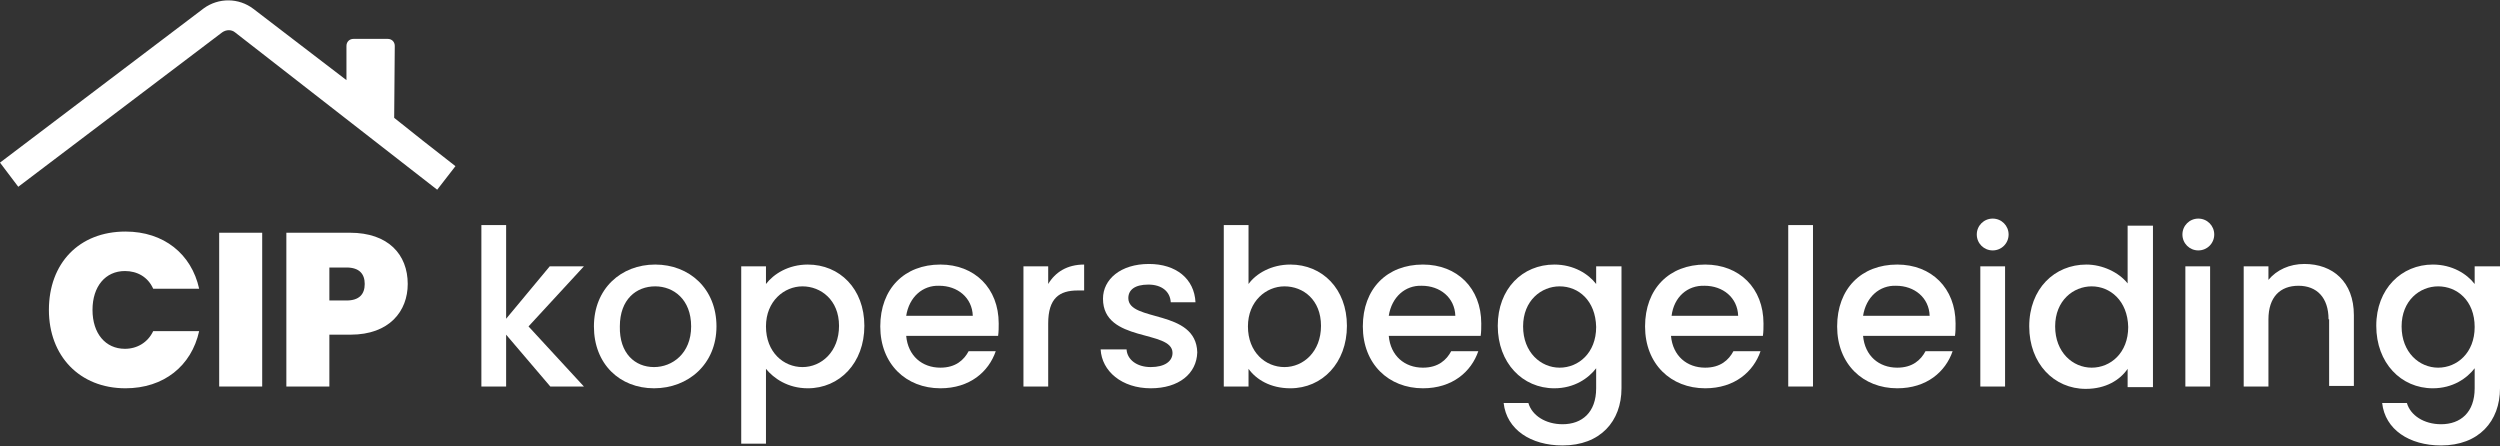<?xml version="1.0" encoding="UTF-8"?> <!-- Generator: Adobe Illustrator 26.3.0, SVG Export Plug-In . SVG Version: 6.00 Build 0) --> <svg xmlns="http://www.w3.org/2000/svg" xmlns:xlink="http://www.w3.org/1999/xlink" id="Layer_1" x="0px" y="0px" viewBox="0 0 424.3 75.7" style="enable-background:new 0 0 424.3 75.7;" xml:space="preserve"><rect x="0" y="0" width="424.3" height="75.7" fill="#333333" stroke="none"/> <style type="text/css"> .st0{fill:#FFFFFF;} </style> <g> <g> <path class="st0" d="M21.3,39.3c6.5,0,11.2,3.8,12.5,9.7H26c-0.9-2-2.7-3-4.8-3c-3.3,0-5.5,2.6-5.5,6.6c0,4,2.2,6.6,5.5,6.6 c2.1,0,3.9-1.1,4.8-3h7.8c-1.3,5.9-6,9.7-12.5,9.7c-7.8,0-13-5.5-13-13.3C8.3,44.7,13.4,39.3,21.3,39.3z"></path> <path class="st0" d="M37.2,39.5h7.3v26.1h-7.3V39.5z"></path> <path class="st0" d="M59.5,56.8h-3.6v8.8h-7.3V39.5h10.8c6.5,0,9.8,3.7,9.8,8.7C69.2,52.8,66.1,56.8,59.5,56.8z M58.8,51 c2.2,0,3.1-1.1,3.1-2.8c0-1.7-0.9-2.8-3.1-2.8h-2.9V51H58.8z"></path> <path class="st0" d="M81.7,38.2h4.2v15.9l7.4-8.9h5.8l-9.4,10.2l9.4,10.2h-5.7l-7.5-8.8v8.8h-4.2V38.2z"></path> <path class="st0" d="M111,65.9c-5.8,0-10.2-4.1-10.2-10.5c0-6.4,4.6-10.5,10.4-10.5c5.8,0,10.4,4.1,10.4,10.5 C121.6,61.8,116.8,65.9,111,65.9z M111,62.3c3.1,0,6.3-2.3,6.3-6.9c0-4.6-3-6.8-6.1-6.8c-3.2,0-6,2.2-6,6.8 C105.1,60,107.8,62.3,111,62.3z"></path> <path class="st0" d="M137.1,44.9c5.4,0,9.6,4.1,9.6,10.4c0,6.3-4.2,10.6-9.6,10.6c-3.4,0-5.8-1.7-7.1-3.3v12.7h-4.2V45.2h4.2v3 C131.3,46.5,133.8,44.9,137.1,44.9z M136.2,48.6c-3.1,0-6.2,2.5-6.2,6.8c0,4.4,3,6.9,6.2,6.9c3.2,0,6.2-2.6,6.2-7 S139.3,48.6,136.2,48.6z"></path> <path class="st0" d="M159.6,65.9c-5.8,0-10.2-4.1-10.2-10.5c0-6.4,4.1-10.5,10.2-10.5c5.8,0,9.9,4,9.9,10c0,0.7,0,1.4-0.1,2.1 h-15.6c0.3,3.4,2.7,5.4,5.8,5.4c2.6,0,4-1.3,4.8-2.8h4.6C167.8,63.1,164.6,65.9,159.6,65.9z M153.8,53.6h11.3 c-0.1-3.1-2.6-5.1-5.7-5.1C156.6,48.4,154.3,50.4,153.8,53.6z"></path> <path class="st0" d="M177.9,65.6h-4.2V45.2h4.2v3c1.2-2,3.2-3.3,6.1-3.3v4.4h-1.1c-3.1,0-5,1.3-5,5.6V65.6z"></path> <path class="st0" d="M195.3,65.9c-4.9,0-8.3-2.9-8.5-6.6h4.4c0.1,1.7,1.7,3,4.1,3c2.4,0,3.7-1,3.7-2.4c0-4-11.8-1.7-11.8-9.2 c0-3.3,3-5.9,7.8-5.9c4.6,0,7.7,2.5,7.9,6.5h-4.2c-0.1-1.8-1.5-3-3.8-3c-2.3,0-3.4,0.9-3.4,2.3c0,4.1,11.5,1.8,11.7,9.2 C203.1,63.4,200.1,65.9,195.3,65.9z"></path> <path class="st0" d="M219,44.9c5.4,0,9.6,4.1,9.6,10.4c0,6.3-4.2,10.6-9.6,10.6c-3.4,0-5.8-1.5-7.1-3.3v3h-4.2V38.2h4.2v10 C213.2,46.4,215.8,44.9,219,44.9z M218,48.6c-3.1,0-6.2,2.5-6.2,6.8c0,4.4,3,6.9,6.2,6.9c3.2,0,6.2-2.6,6.2-7S221.2,48.6,218,48.6 z"></path> <path class="st0" d="M241.5,65.9c-5.8,0-10.2-4.1-10.2-10.5c0-6.4,4.1-10.5,10.2-10.5c5.8,0,9.9,4,9.9,10c0,0.7,0,1.4-0.1,2.1 h-15.6c0.3,3.4,2.7,5.4,5.8,5.4c2.6,0,4-1.3,4.8-2.8h4.6C249.7,63.1,246.5,65.9,241.5,65.9z M235.7,53.6H247 c-0.1-3.1-2.6-5.1-5.7-5.1C238.5,48.4,236.2,50.4,235.7,53.6z"></path> <path class="st0" d="M263.8,44.9c3.3,0,5.8,1.6,7.1,3.3v-3h4.3v20.7c0,5.6-3.6,9.7-10,9.7c-5.4,0-9.5-2.7-10-7.2h4.2 c0.6,2.1,2.9,3.6,5.8,3.6c3.3,0,5.7-2,5.7-6.1v-3.4c-1.3,1.7-3.7,3.4-7.1,3.4c-5.4,0-9.6-4.3-9.6-10.6 C254.2,49,258.4,44.9,263.8,44.9z M264.7,48.6c-3.1,0-6.2,2.4-6.2,6.8s3,7,6.2,7c3.2,0,6.2-2.5,6.2-6.9 C270.8,51,267.9,48.6,264.7,48.6z"></path> <path class="st0" d="M289.4,65.9c-5.8,0-10.2-4.1-10.2-10.5c0-6.4,4.1-10.5,10.2-10.5c5.8,0,9.9,4,9.9,10c0,0.7,0,1.4-0.1,2.1 h-15.6c0.3,3.4,2.7,5.4,5.8,5.4c2.6,0,4-1.3,4.8-2.8h4.6C297.6,63.1,294.4,65.9,289.4,65.9z M283.7,53.6h11.3 c-0.1-3.1-2.6-5.1-5.7-5.1C286.4,48.4,284.1,50.4,283.7,53.6z"></path> <path class="st0" d="M303.5,38.2h4.2v27.4h-4.2V38.2z"></path> <path class="st0" d="M322,65.9c-5.8,0-10.2-4.1-10.2-10.5c0-6.4,4.1-10.5,10.2-10.5c5.8,0,9.9,4,9.9,10c0,0.7,0,1.4-0.1,2.1h-15.6 c0.3,3.4,2.7,5.4,5.8,5.4c2.6,0,4-1.3,4.8-2.8h4.6C330.2,63.1,327,65.9,322,65.9z M316.2,53.6h11.3c-0.1-3.1-2.6-5.1-5.7-5.1 C319,48.4,316.7,50.4,316.2,53.6z"></path> <path class="st0" d="M335.5,39.8c0-1.5,1.2-2.7,2.7-2.7c1.5,0,2.7,1.2,2.7,2.7c0,1.5-1.2,2.7-2.7,2.7 C336.7,42.5,335.5,41.3,335.5,39.8z M336.1,45.2h4.2v20.4h-4.2V45.2z"></path> <path class="st0" d="M354.1,44.9c2.7,0,5.5,1.3,7,3.2v-9.8h4.3v27.4h-4.3v-3.1c-1.3,1.9-3.7,3.4-7.1,3.4c-5.4,0-9.6-4.3-9.6-10.6 C344.4,49,348.7,44.9,354.1,44.9z M355,48.6c-3.1,0-6.2,2.4-6.2,6.8s3,7,6.2,7c3.2,0,6.2-2.5,6.2-6.9 C361.1,51,358.1,48.6,355,48.6z"></path> <path class="st0" d="M370.4,39.8c0-1.5,1.2-2.7,2.7-2.7c1.5,0,2.7,1.2,2.7,2.7c0,1.5-1.2,2.7-2.7,2.7 C371.6,42.5,370.4,41.3,370.4,39.8z M370.9,45.2h4.2v20.4h-4.2V45.2z"></path> <path class="st0" d="M395.2,54.2c0-3.7-2-5.7-5.1-5.7c-3.1,0-5.1,1.9-5.1,5.7v11.4h-4.2V45.2h4.2v2.3c1.4-1.7,3.6-2.7,6.1-2.7 c4.8,0,8.4,3,8.4,8.7v12h-4.2V54.2z"></path> <path class="st0" d="M412.9,44.9c3.3,0,5.8,1.6,7.1,3.3v-3h4.3v20.7c0,5.6-3.6,9.7-10,9.7c-5.4,0-9.5-2.7-10-7.2h4.2 c0.6,2.1,2.9,3.6,5.8,3.6c3.3,0,5.7-2,5.7-6.1v-3.4c-1.3,1.7-3.7,3.4-7.1,3.4c-5.4,0-9.6-4.3-9.6-10.6 C403.3,49,407.6,44.9,412.9,44.9z M413.8,48.6c-3.1,0-6.2,2.4-6.2,6.8s3,7,6.2,7c3.2,0,6.2-2.5,6.2-6.9 C420,51,417,48.6,413.8,48.6z"></path> </g> <g> <path class="st0" d="M71.8,23.9L71.8,23.9L66.9,20l0.1-12.2c0-0.7-0.5-1.2-1.2-1.2l-5.8,0c-0.7,0-1.2,0.5-1.2,1.2l0,5.8L43,1.5 c-2.5-1.9-5.9-1.9-8.4-0.1L0,27.6l3.1,4.1L37.7,5.5c0.7-0.5,1.6-0.5,2.2,0l0,0l34.3,26.7l3.1-4L71.8,23.9z"></path> </g> </g> </svg> 